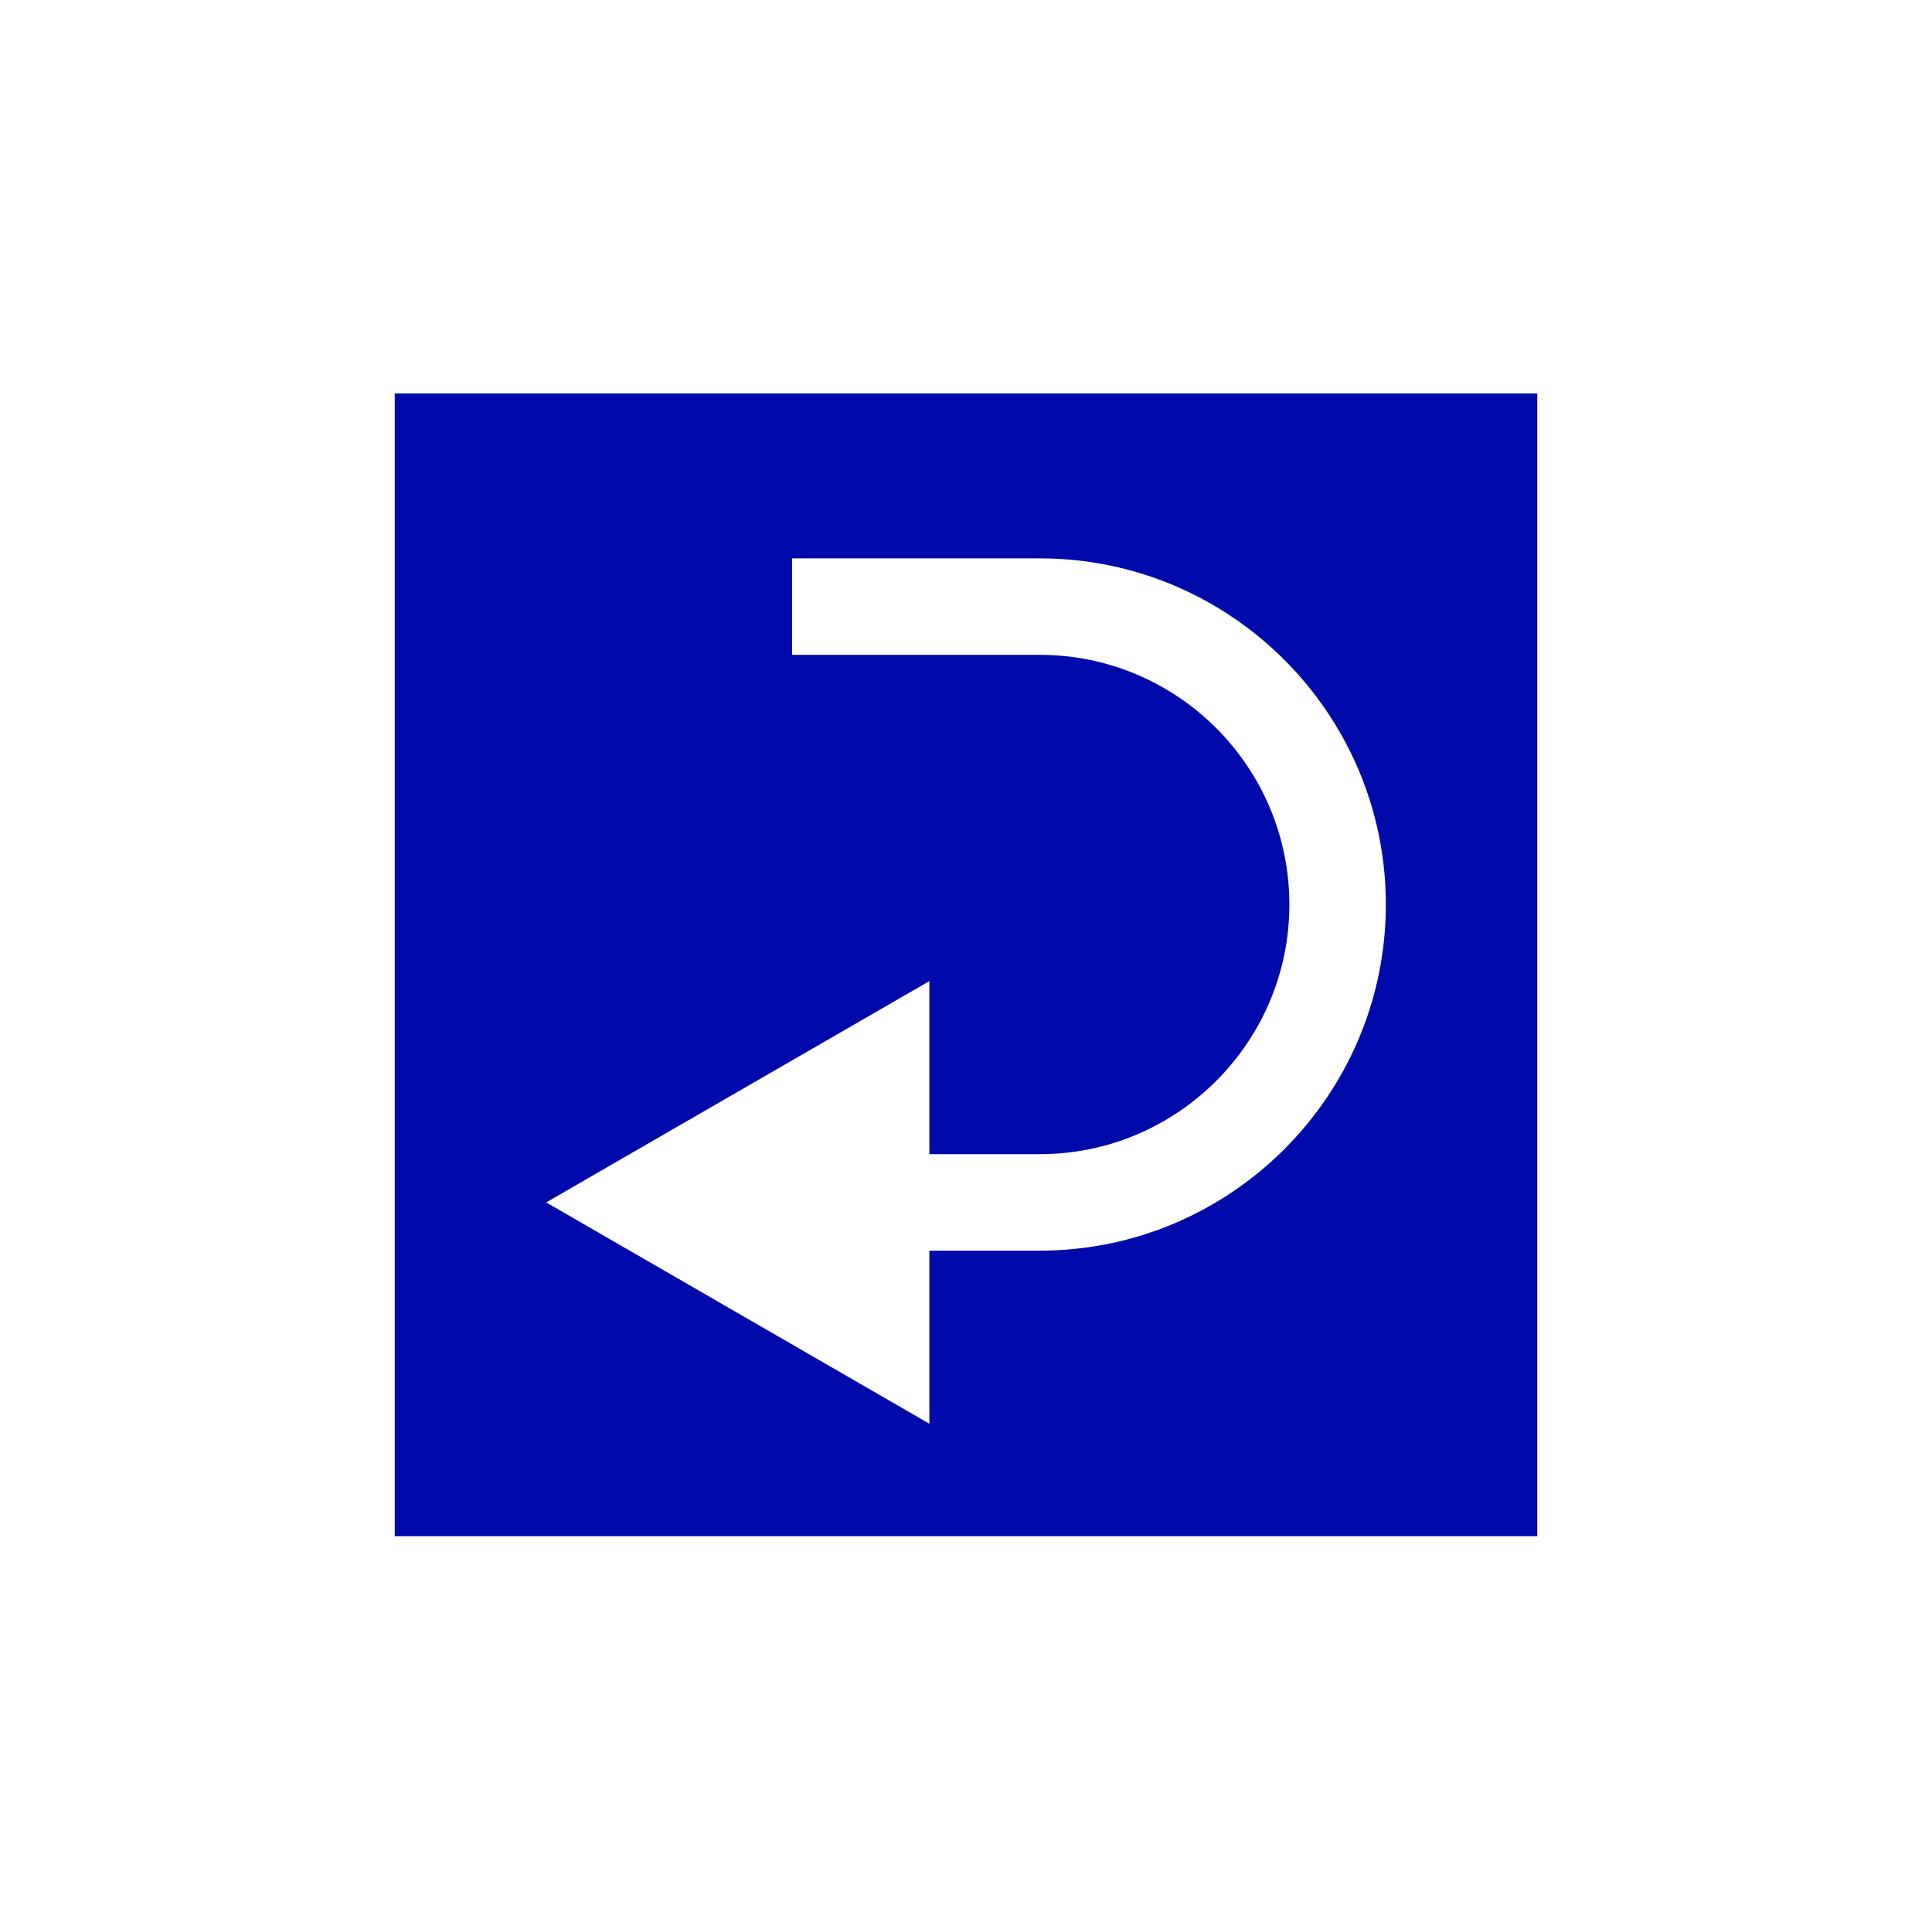 <svg width="721" height="720" viewBox="0 0 721 720" fill="none" xmlns="http://www.w3.org/2000/svg">
<path d="M147.32 146.82V573.18H573.69V146.82H147.32ZM388.02 466.65H346.83V531.23L203.83 448.65L346.83 366.08V430.65H388.02C439.39 430.65 481.18 388.86 481.18 337.5C481.18 286.14 439.39 244.34 388.02 244.34H295.61V208.34H388.02C459.24 208.34 517.18 266.28 517.18 337.5C517.18 408.72 459.24 466.65 388.02 466.65Z" fill="#000AAA"/>
</svg>
